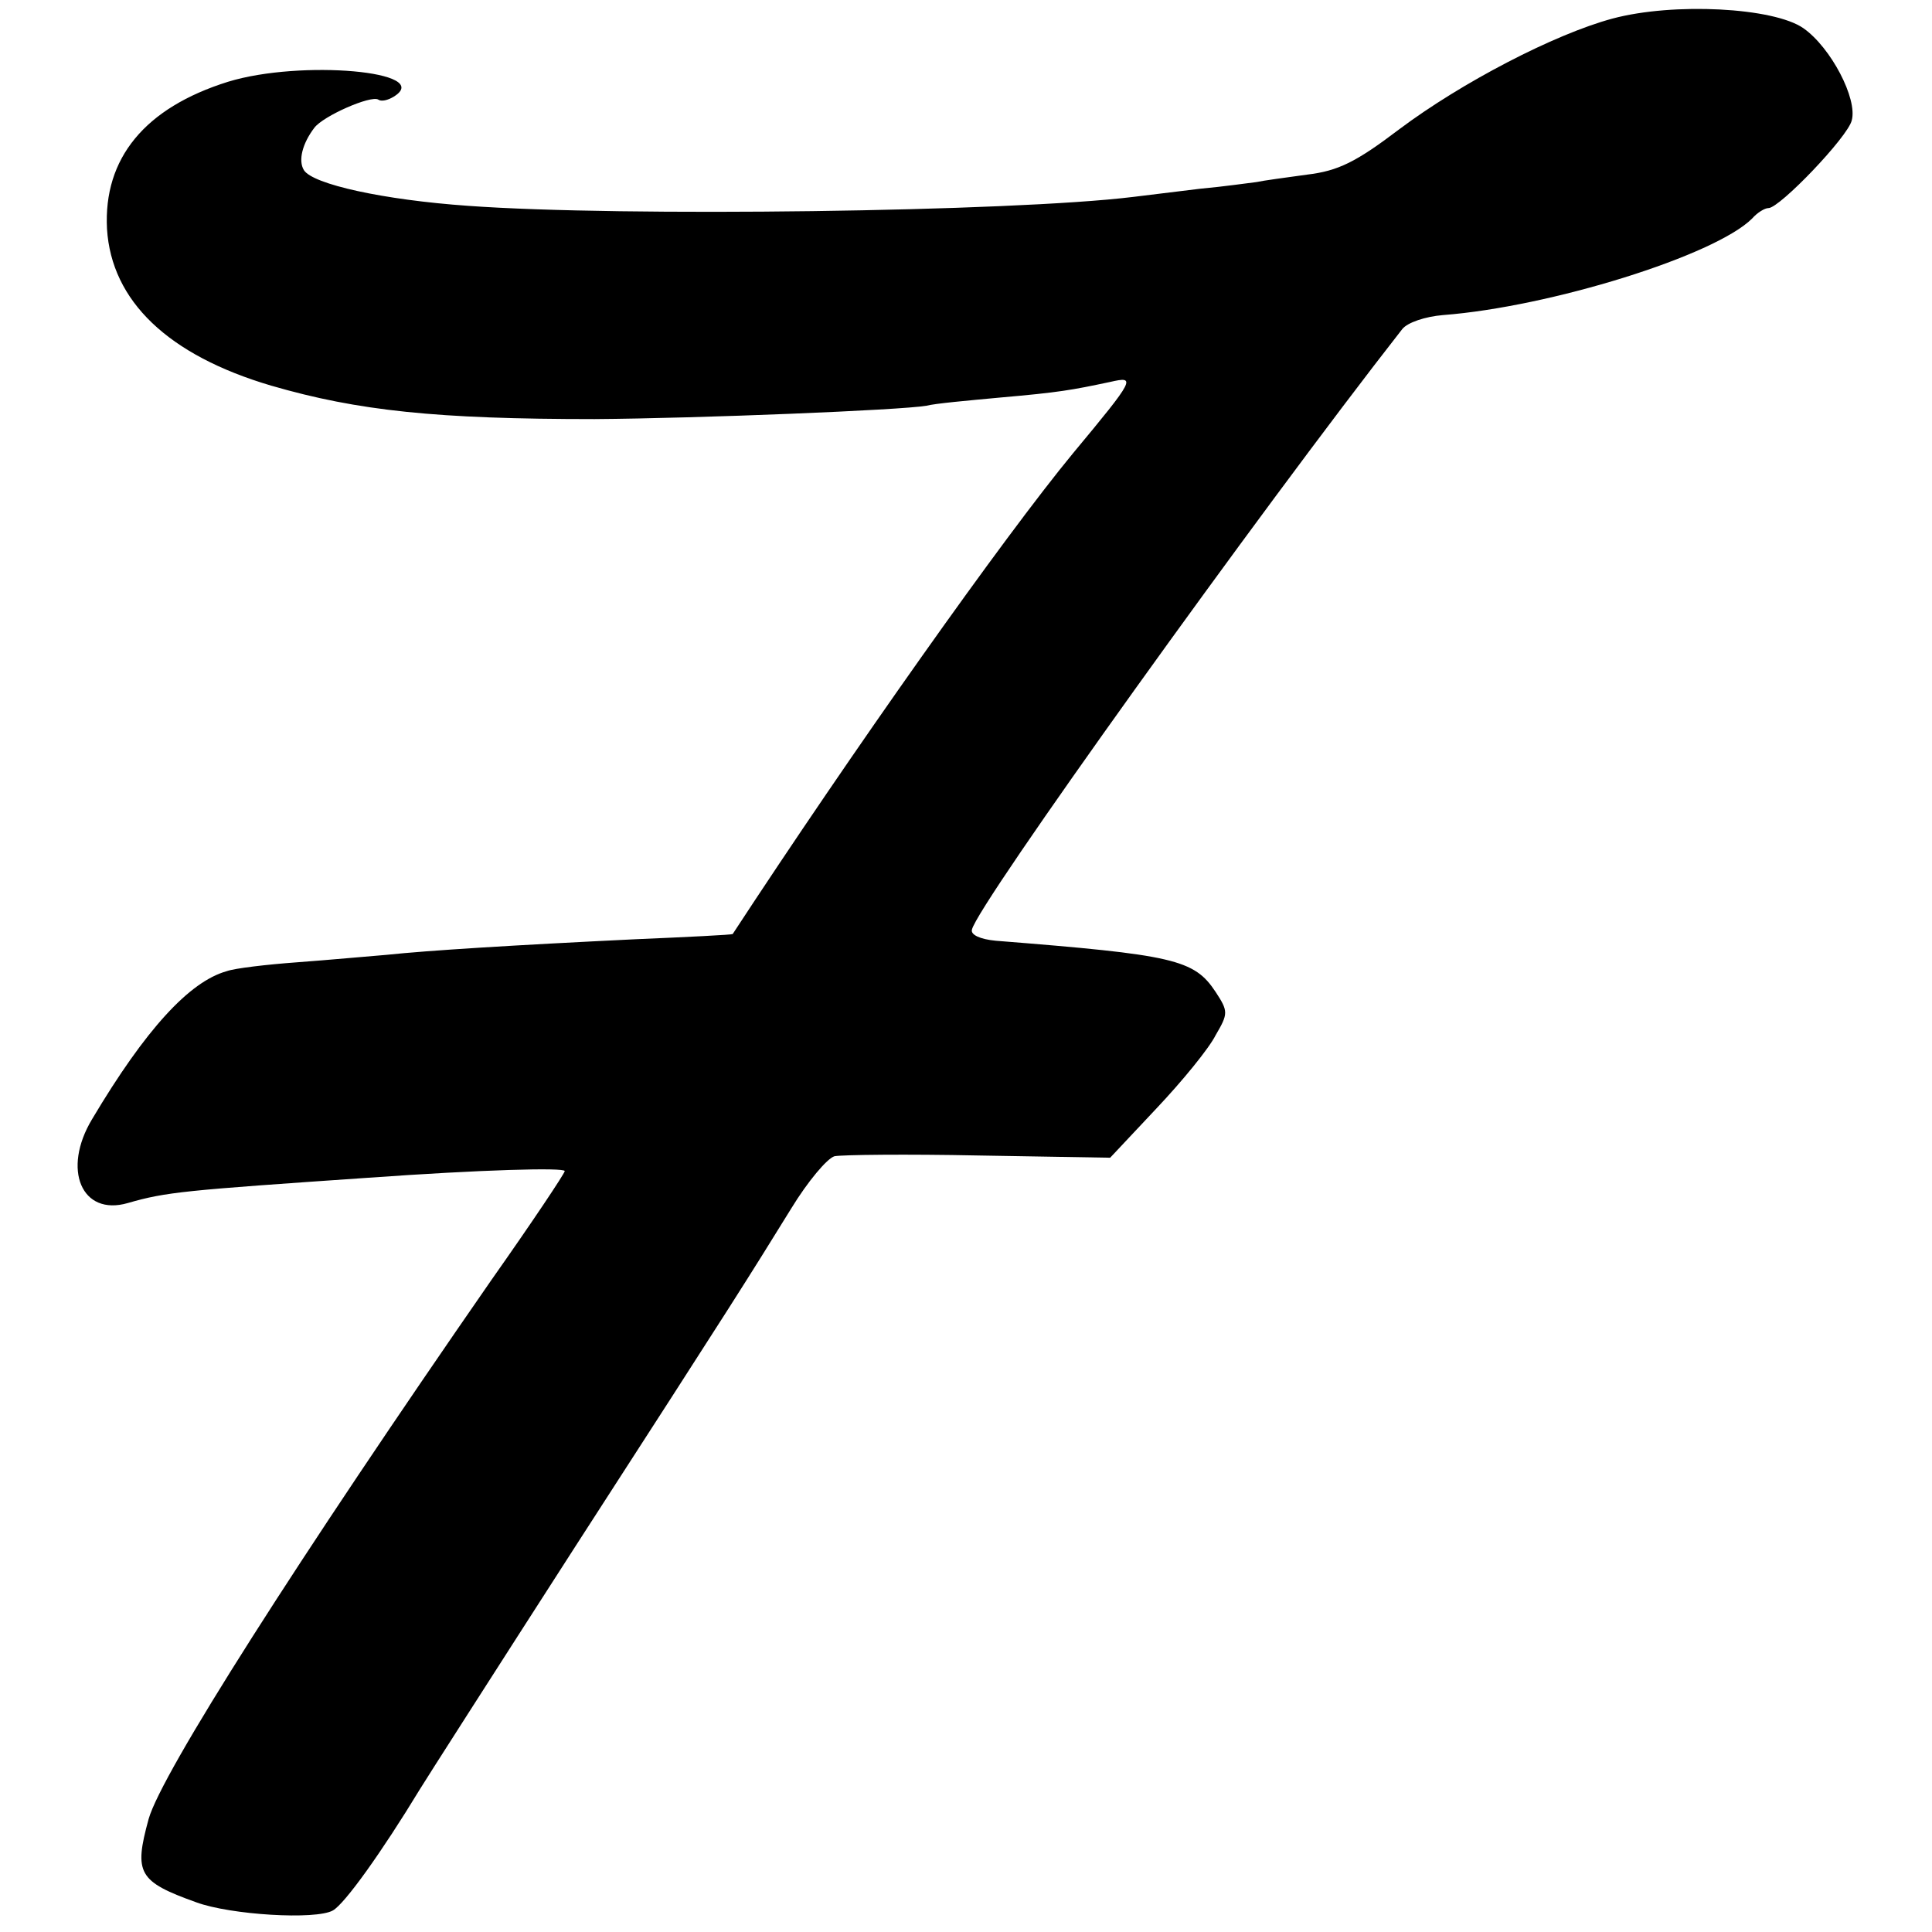 <?xml version="1.0" standalone="no"?>
<!DOCTYPE svg PUBLIC "-//W3C//DTD SVG 20010904//EN"
 "http://www.w3.org/TR/2001/REC-SVG-20010904/DTD/svg10.dtd">
<svg version="1.0" xmlns="http://www.w3.org/2000/svg"
 width="260pt" height="260pt" viewBox="0 0 260 260"
 preserveAspectRatio="xMidYMid meet">
<g transform="translate(0,260) scale(0.1,-0.1)"
fill="#000000" stroke="none">
<path d="M2170 2575 c-78 -21 -203 -86 -287 -149 -58 -44 -82 -56 -124 -61
-29 -4 -59 -8 -68 -10 -9 -1 -43 -6 -76 -9 -33 -4 -73 -9 -90 -11 -163 -20
-689 -27 -895 -12 -114 8 -209 29 -221 48 -8 13 -2 36 14 57 12 16 76 44 86
38 4 -3 13 -1 21 4 55 34 -125 50 -223 20 -112 -35 -168 -103 -163 -198 6 -97
82 -170 221 -211 117 -34 223 -45 435 -45 141 1 412 12 447 18 11 3 56 7 99
11 80 7 96 10 148 21 35 8 34 5 -50 -96 -94 -114 -297 -401 -458 -647 -1 -1
-60 -4 -131 -7 -165 -8 -278 -15 -335 -21 -25 -2 -79 -7 -120 -10 -41 -3 -84
-8 -95 -12 -50 -14 -109 -78 -181 -199 -41 -68 -14 -131 48 -113 52 15 76 17
323 34 154 11 265 14 265 9 0 -3 -44 -69 -99 -147 -260 -375 -444 -664 -461
-725 -20 -73 -14 -84 64 -112 46 -17 161 -24 184 -11 16 9 66 79 117 163 6 10
100 157 210 328 217 336 230 357 290 454 22 36 48 67 58 70 10 2 98 3 194 1
l177 -3 62 66 c35 37 71 81 80 99 17 29 17 32 0 58 -29 44 -56 50 -296 69 -21
2 -34 8 -32 15 7 33 385 560 579 808 7 9 31 17 55 19 144 11 366 80 416 130 7
8 17 14 22 14 15 0 107 96 112 118 8 29 -28 98 -65 124 -40 28 -175 35 -257
13z"/>
</g>
</svg>
